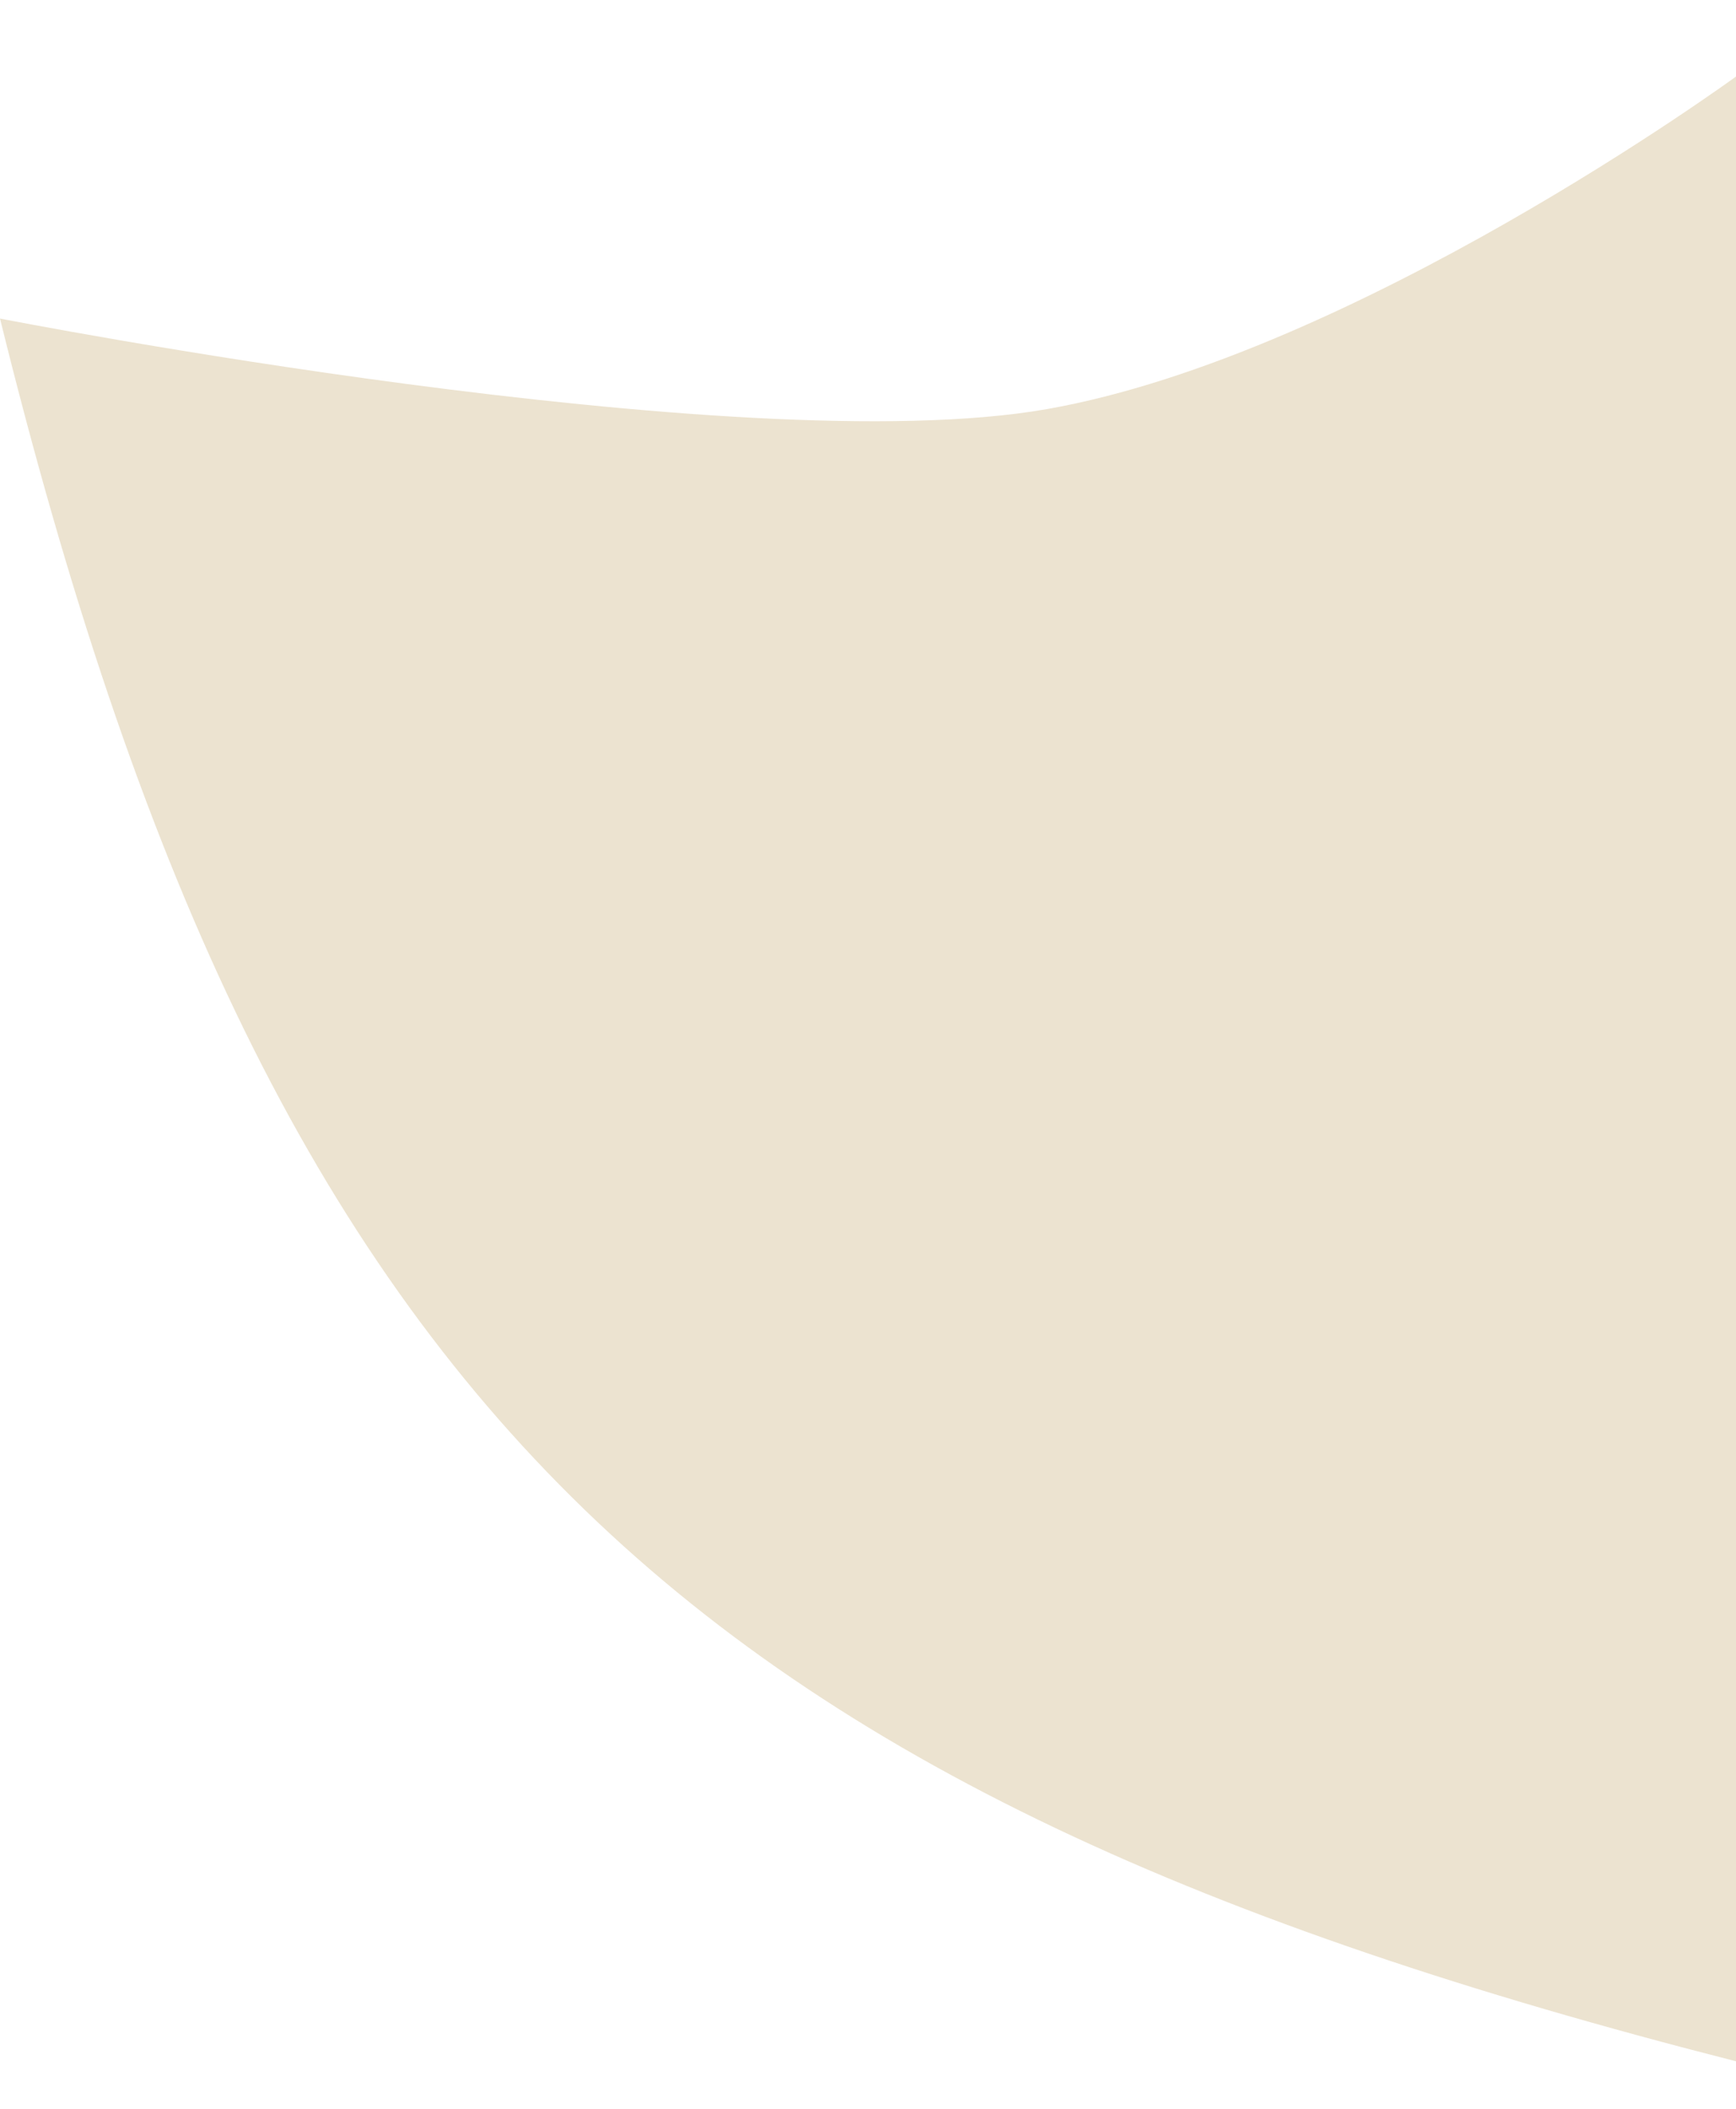 <svg width="14" height="17" viewBox="0 0 14 17" fill="none" xmlns="http://www.w3.org/2000/svg">
<path d="M-8.52808e-08 2.568C2.167 11.345 5.459 14.441 14 16.617L14 0.617C14 0.617 10.926 2.861 8.443 3.298C5.96 3.735 -8.52808e-08 2.568 -8.52808e-08 2.568Z" fill="#ECE3D0"/>
</svg>
